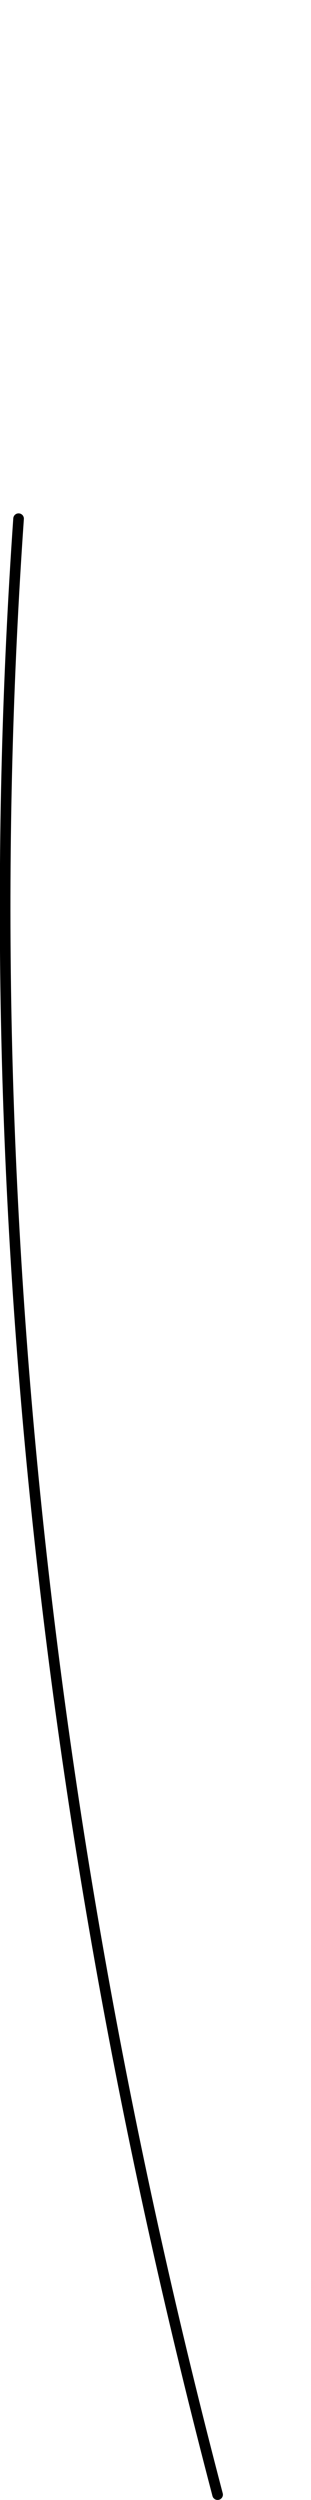 <?xml version="1.0" encoding="UTF-8" standalone="no"?>
<svg xmlns:xlink="http://www.w3.org/1999/xlink" height="235.45px" width="29.3px" xmlns="http://www.w3.org/2000/svg">
  <g transform="matrix(1.0, 0.0, 0.0, 1.0, 6.6, 342.4)">
    <path d="M-4.85 -293.55 Q-11.15 -202.95 13.9 -107.45" fill="none" stroke="#000000" stroke-linecap="round" stroke-linejoin="round" stroke-width="1.0">
      <animate attributeName="stroke" dur="2s" repeatCount="indefinite" values="#000000;#000001"/>
      <animate attributeName="stroke-width" dur="2s" repeatCount="indefinite" values="1.0;1.0"/>
      <animate attributeName="fill-opacity" dur="2s" repeatCount="indefinite" values="1.0;1.0"/>
      <animate attributeName="d" dur="2s" repeatCount="indefinite" values="M-4.85 -293.55 Q-11.15 -202.95 13.9 -107.45;M3.0 -341.9 Q25.1 -245.5 21.75 -155.8"/>
    </path>
  </g>
</svg>
